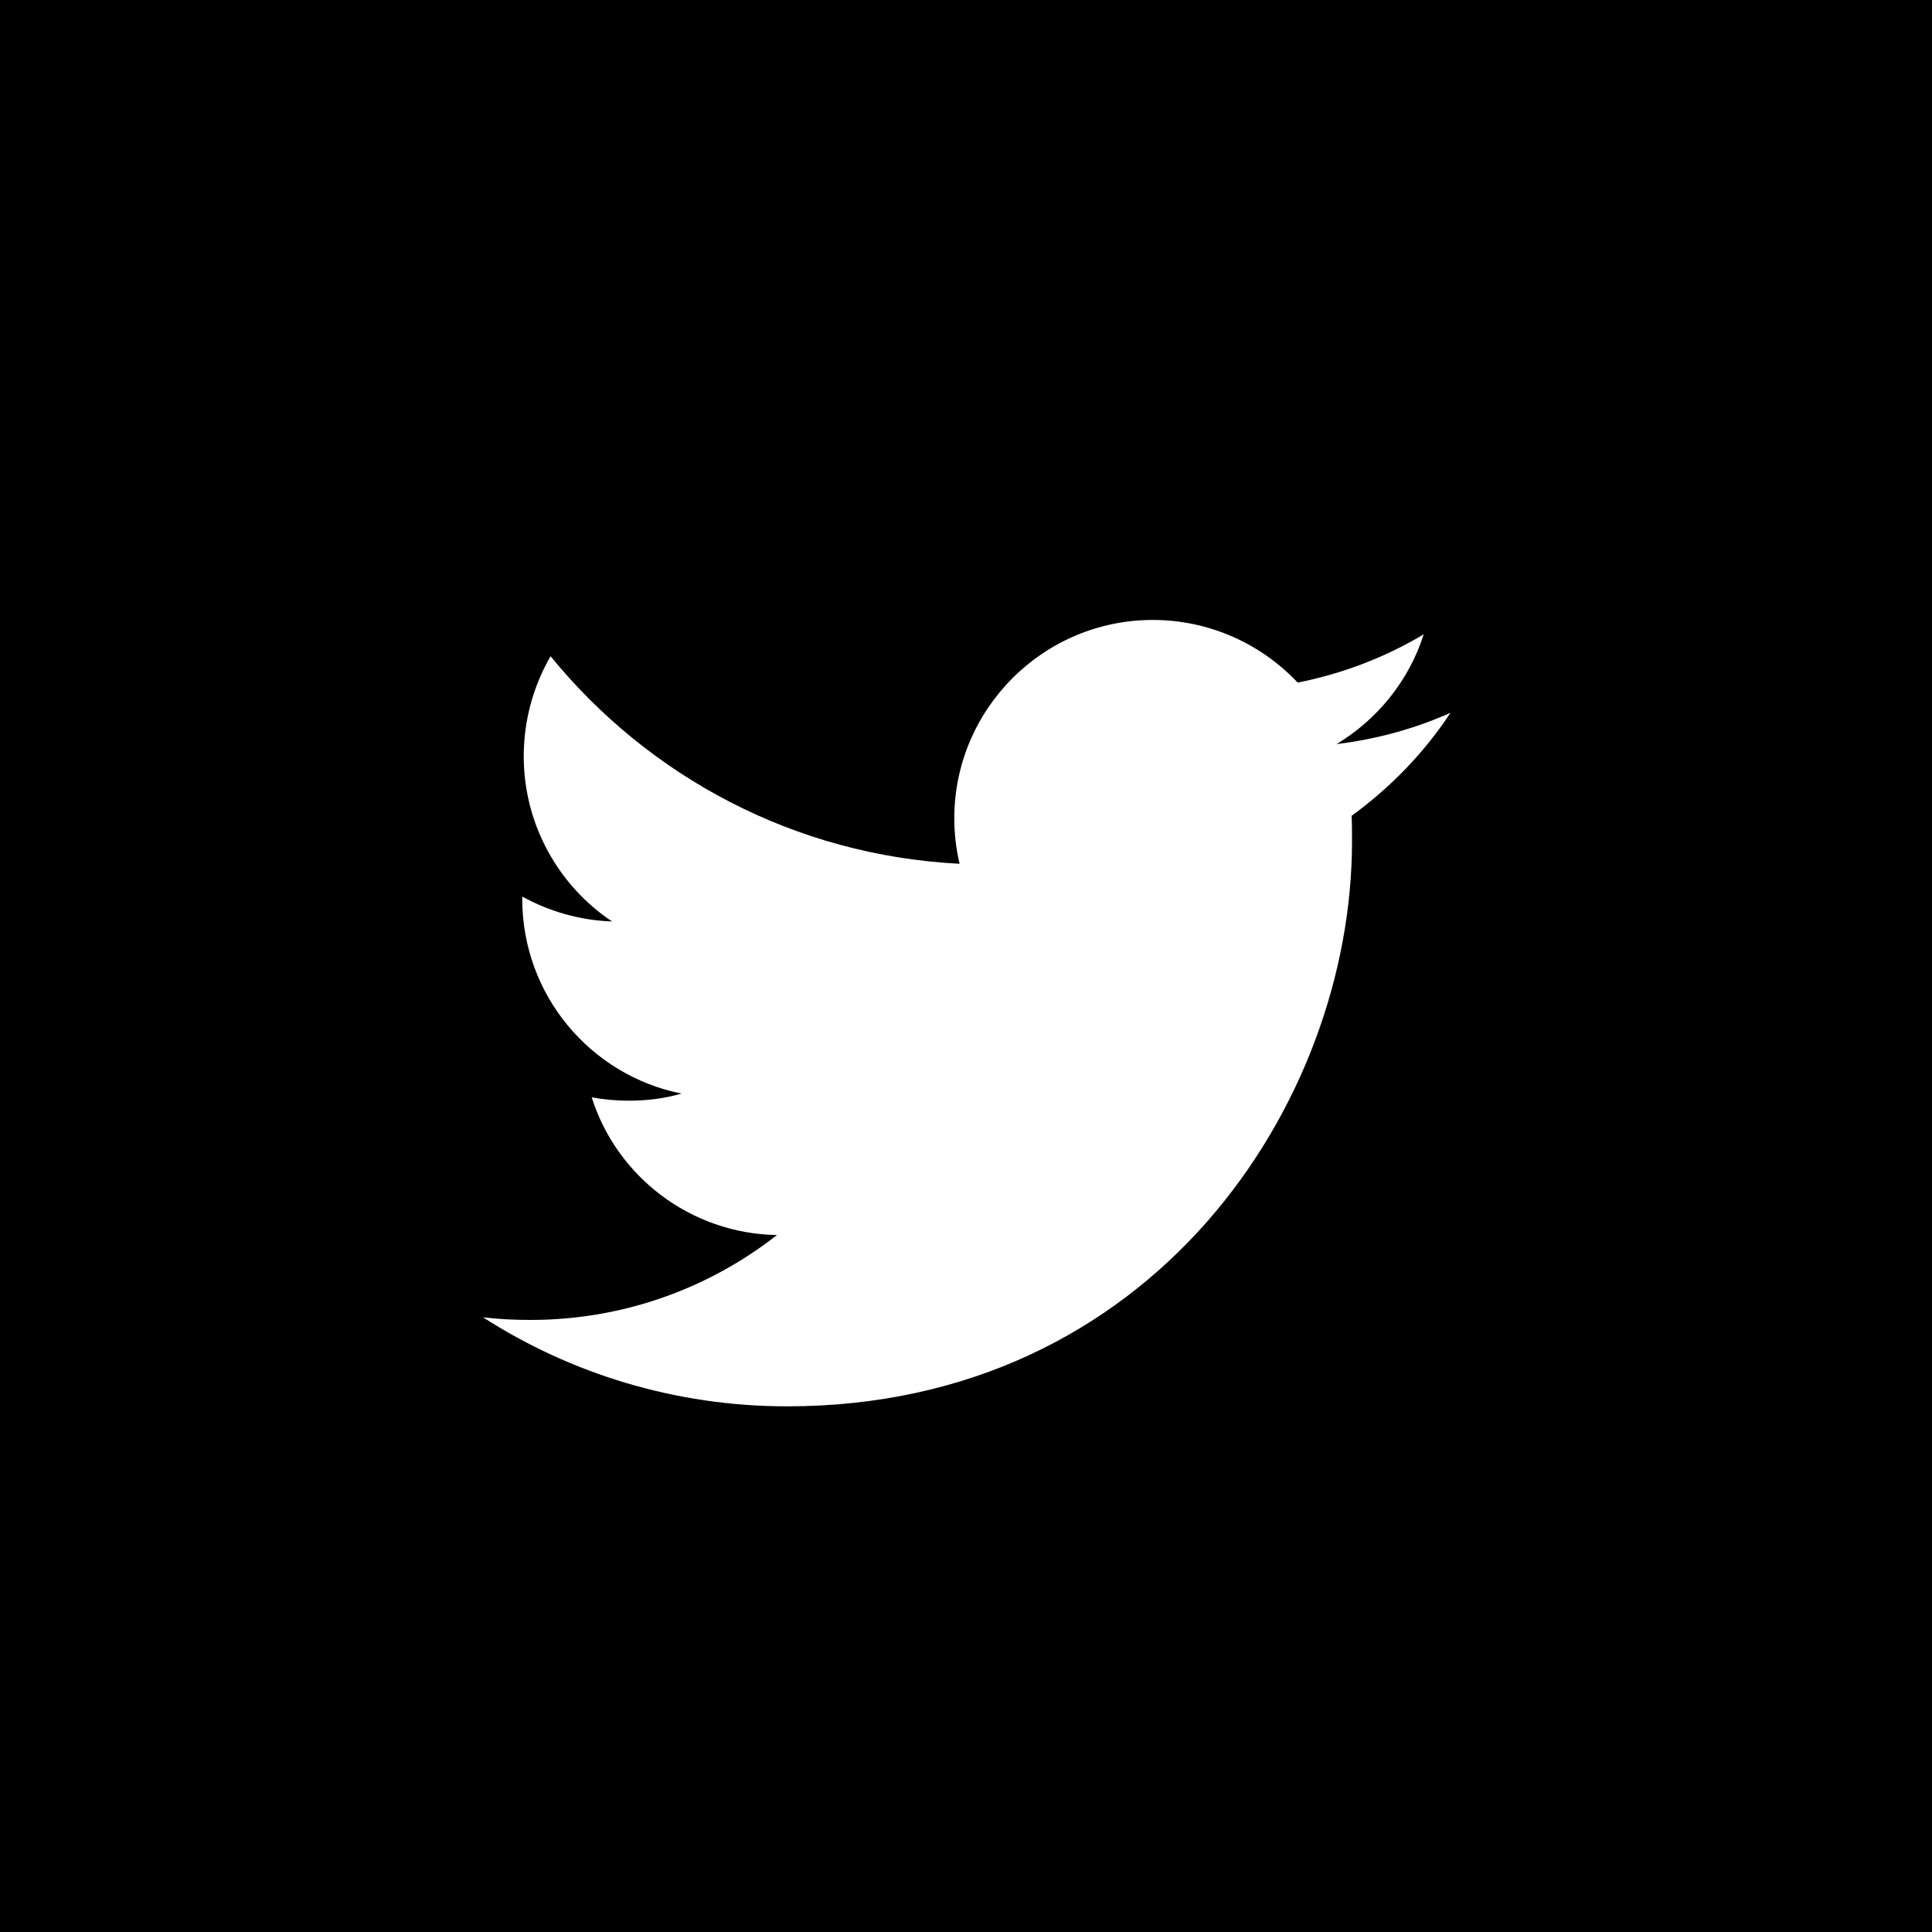 <svg width="35" height="35" viewBox="0 0 35 35" fill="none" xmlns="http://www.w3.org/2000/svg">
<g clip-path="url(#clip0_980_99)">
<path d="M0 0V35H35V0H0ZM24.486 14.779C24.493 14.93 24.493 15.087 24.493 15.244C24.493 19.995 20.877 25.477 14.26 25.477C12.229 25.477 10.336 24.883 8.75 23.864C9.03 23.898 9.317 23.912 9.611 23.912C11.293 23.912 12.845 23.338 14.075 22.374C12.503 22.347 11.17 21.308 10.719 19.879C10.938 19.92 11.163 19.94 11.396 19.94C11.724 19.94 12.045 19.899 12.346 19.811C10.698 19.482 9.461 18.026 9.461 16.283V16.242C9.946 16.509 10.5 16.673 11.088 16.693C10.124 16.051 9.488 14.943 9.488 13.699C9.488 13.043 9.666 12.421 9.974 11.888C11.751 14.068 14.396 15.497 17.384 15.648C17.322 15.388 17.288 15.114 17.288 14.827C17.288 12.845 18.901 11.231 20.884 11.231C21.916 11.231 22.852 11.669 23.509 12.366C24.329 12.202 25.095 11.908 25.792 11.491C25.525 12.332 24.951 13.036 24.213 13.48C24.938 13.392 25.635 13.2 26.277 12.913C25.799 13.638 25.19 14.267 24.486 14.779Z" fill="black"/>
</g>
<defs>
<clipPath id="clip0_980_99">
<rect width="35" height="35" fill="white"/>
</clipPath>
</defs>
</svg>
